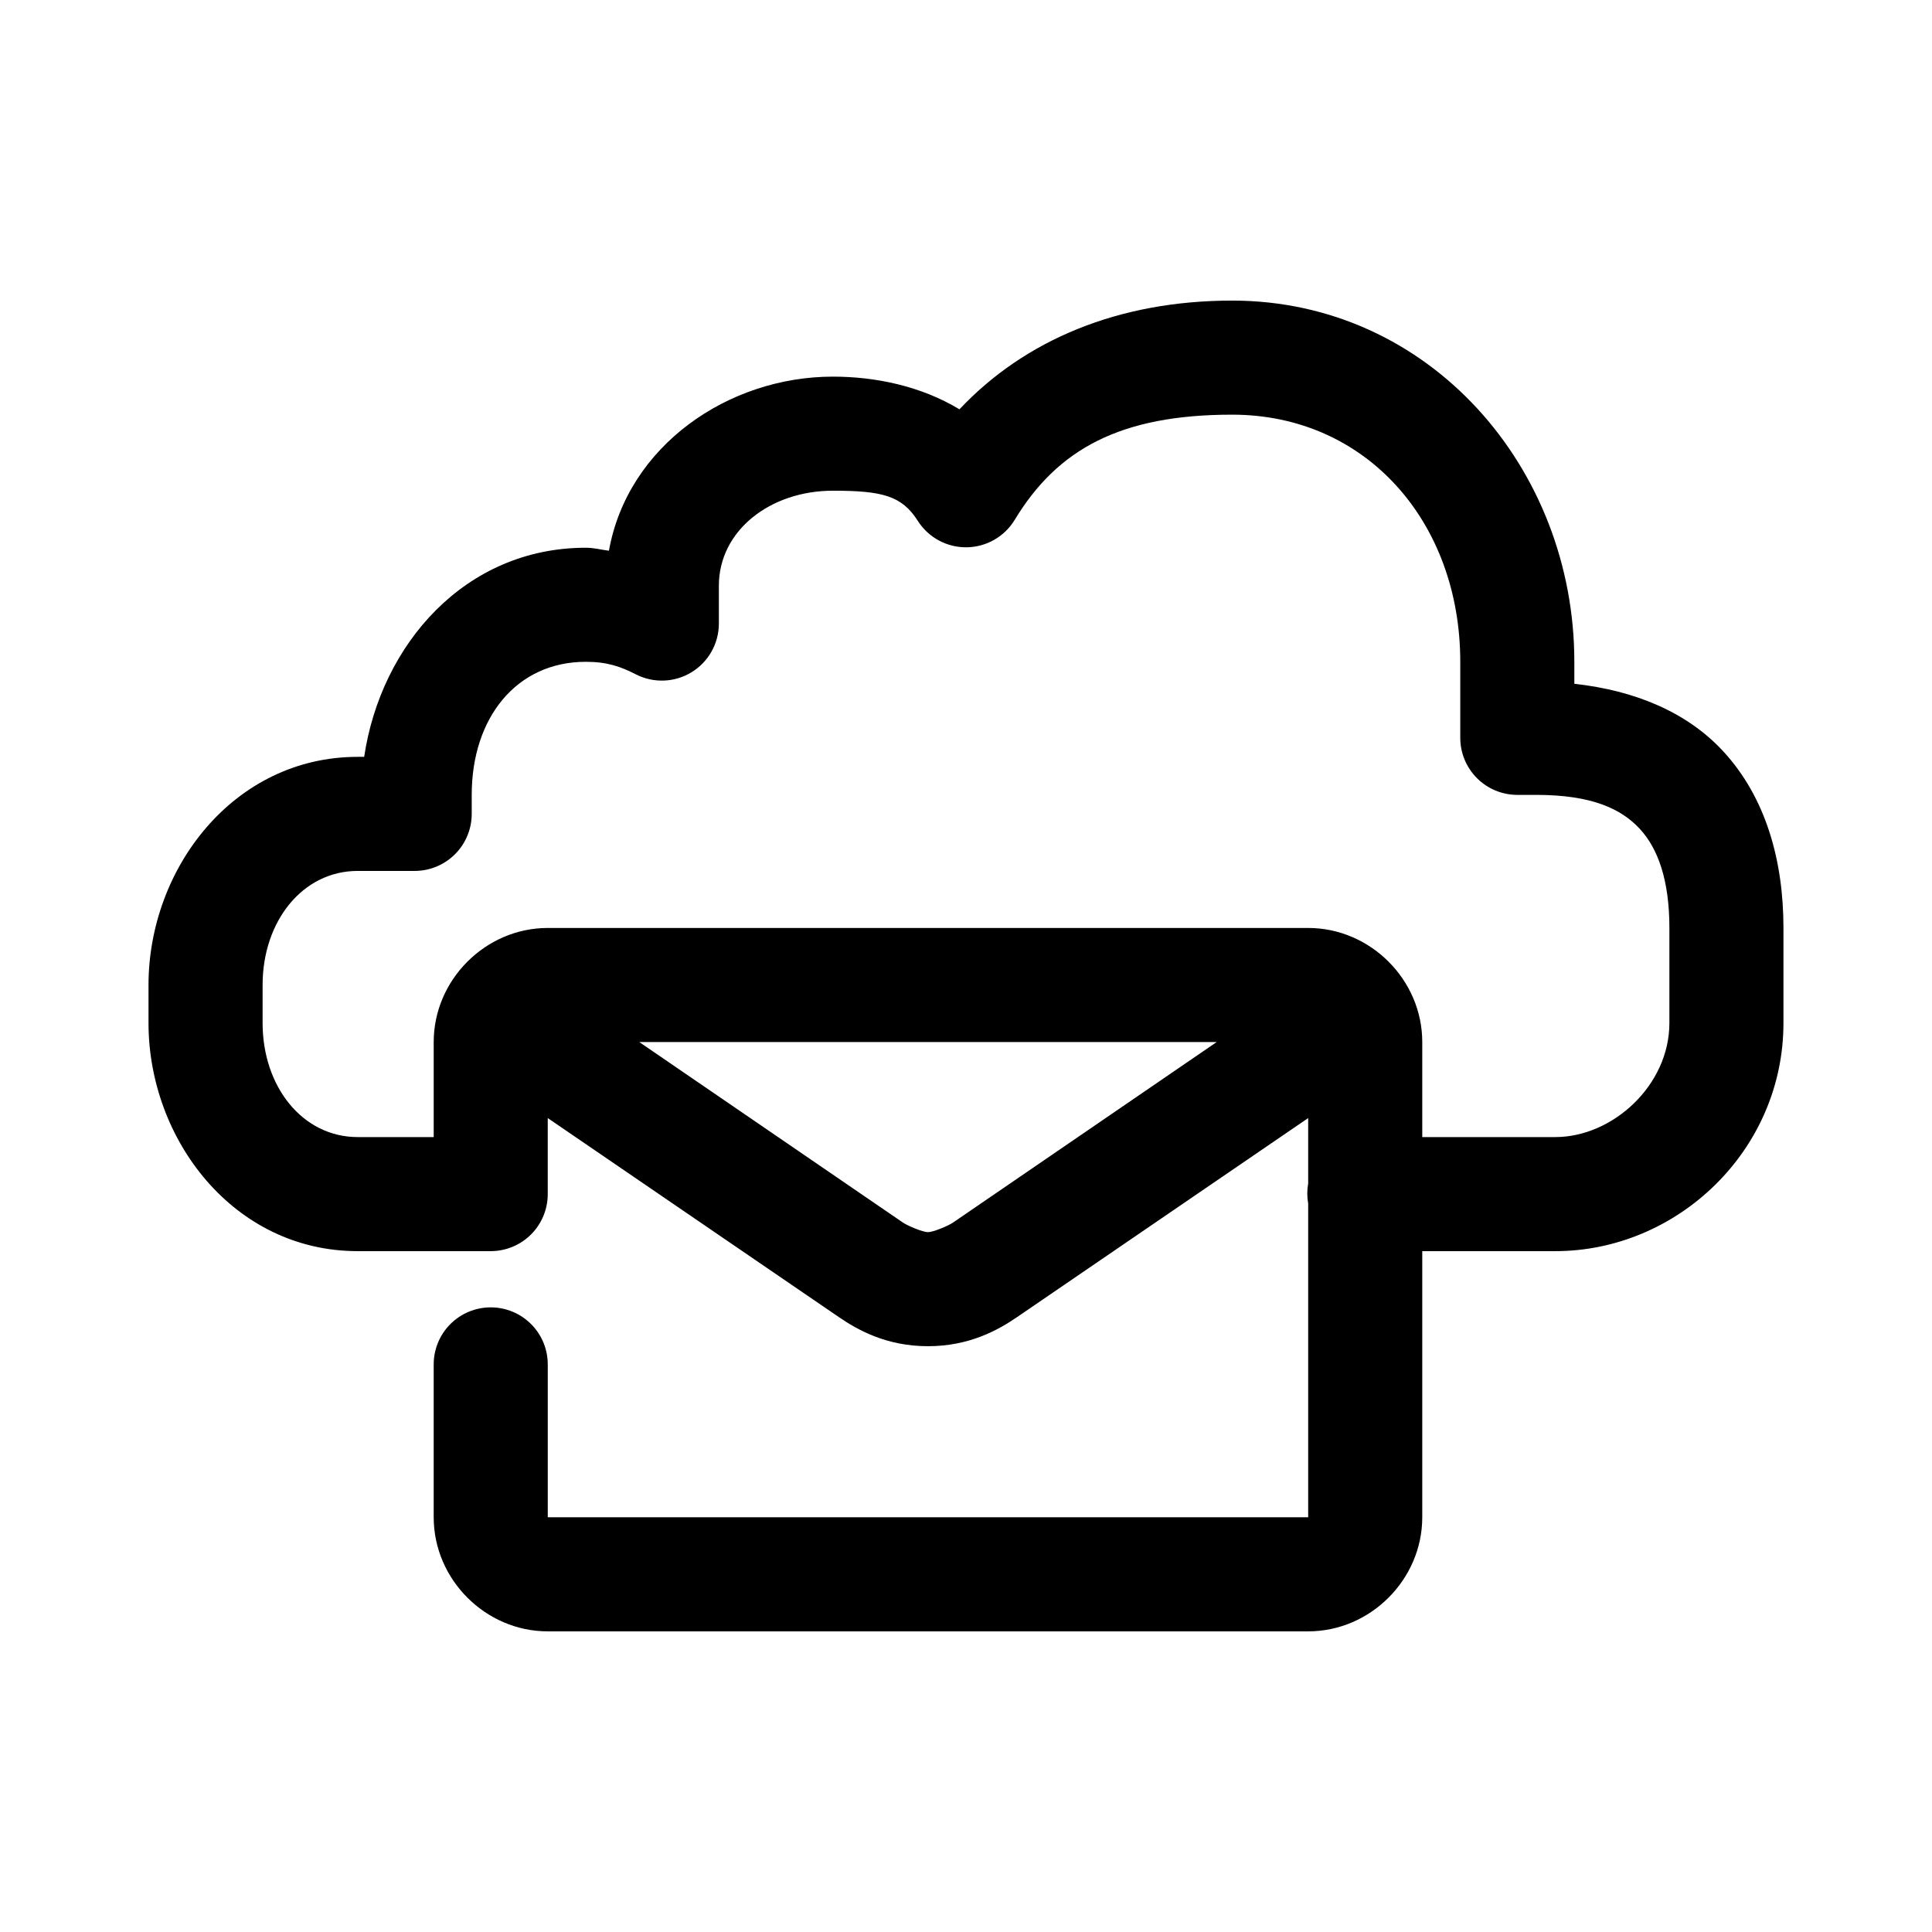 <?xml version="1.0" encoding="UTF-8"?>
<!-- Uploaded to: SVG Repo, www.svgrepo.com, Generator: SVG Repo Mixer Tools -->
<svg fill="#000000" width="800px" height="800px" version="1.1" viewBox="144 144 512 512" xmlns="http://www.w3.org/2000/svg">
 <path d="m470.53 223.66c-30.066 0-54.922 10.395-72.266 28.812-10.25-6.188-22.316-8.66-33.535-8.66-27.695 0-54.379 18.293-59.355 46.133-2.09-0.246-3.875-0.789-6.137-0.789-32.012 0-54.301 25.641-58.727 55.418h-1.73c-32.836 0-55.422 29.582-55.422 60.457v10.078c0 30.879 22.582 60.457 55.422 60.457h35.266c4.008 0 7.852-1.594 10.688-4.426 2.832-2.836 4.426-6.68 4.426-10.688v-20.152l77.145 52.742c5 3.418 12.633 7.715 23.617 7.715s18.617-4.297 23.617-7.715l77.145-52.742v17.316c-0.316 1.77-0.316 3.582 0 5.356v83.125h-201.52v-40.305c0.059-4.043-1.508-7.945-4.352-10.824-2.84-2.883-6.715-4.504-10.762-4.504s-7.926 1.621-10.766 4.504c-2.84 2.879-4.406 6.781-4.348 10.824v40.305c0 16.488 13.742 30.23 30.227 30.23h201.52c16.484 0 30.23-13.742 30.23-30.23v-70.531h35.266c32.277 0 60.457-26.617 60.457-60.457v-25.191c0-17.633-4.566-34.539-16.059-46.918-9.535-10.27-23.266-16.012-39.359-17.789v-5.824c0-51.43-38.426-95.727-90.688-95.727zm0 30.23c35.559 0 60.457 28.5 60.457 65.496v20.152c0 4.008 1.594 7.852 4.43 10.684 2.832 2.836 6.676 4.43 10.684 4.43h5.039c14.754 0 22.516 3.719 27.395 8.973 4.883 5.258 7.871 13.699 7.871 26.293v25.191c0 16.539-15.07 30.227-30.227 30.227h-35.266v-25.188c0-16.488-13.746-30.23-30.23-30.23h-201.52c-16.484 0-30.227 13.742-30.227 30.23v25.188h-20.152c-14.602 0-25.191-13.348-25.191-30.227v-10.078c0-16.879 10.59-30.227 25.191-30.227h15.113c4.008 0 7.852-1.594 10.688-4.43 2.832-2.832 4.426-6.676 4.426-10.684v-5.039c0-20.422 11.848-35.266 30.23-35.266 5.664 0 9.219 1.258 13.223 3.305 4.68 2.41 10.273 2.215 14.77-0.516 4.5-2.731 7.254-7.606 7.273-12.867v-10.074c0-14.625 13.617-25.191 30.227-25.191 13.121 0 18.285 1.348 22.516 8.027 2.812 4.398 7.699 7.035 12.918 6.969 5.223-0.062 10.039-2.816 12.746-7.281 11.332-18.711 27.98-27.867 57.621-27.867zm-157.12 166.26h153.03l-69.902 47.859c-1.133 0.777-5.152 2.519-6.613 2.519s-5.481-1.742-6.613-2.519z"/>
</svg>